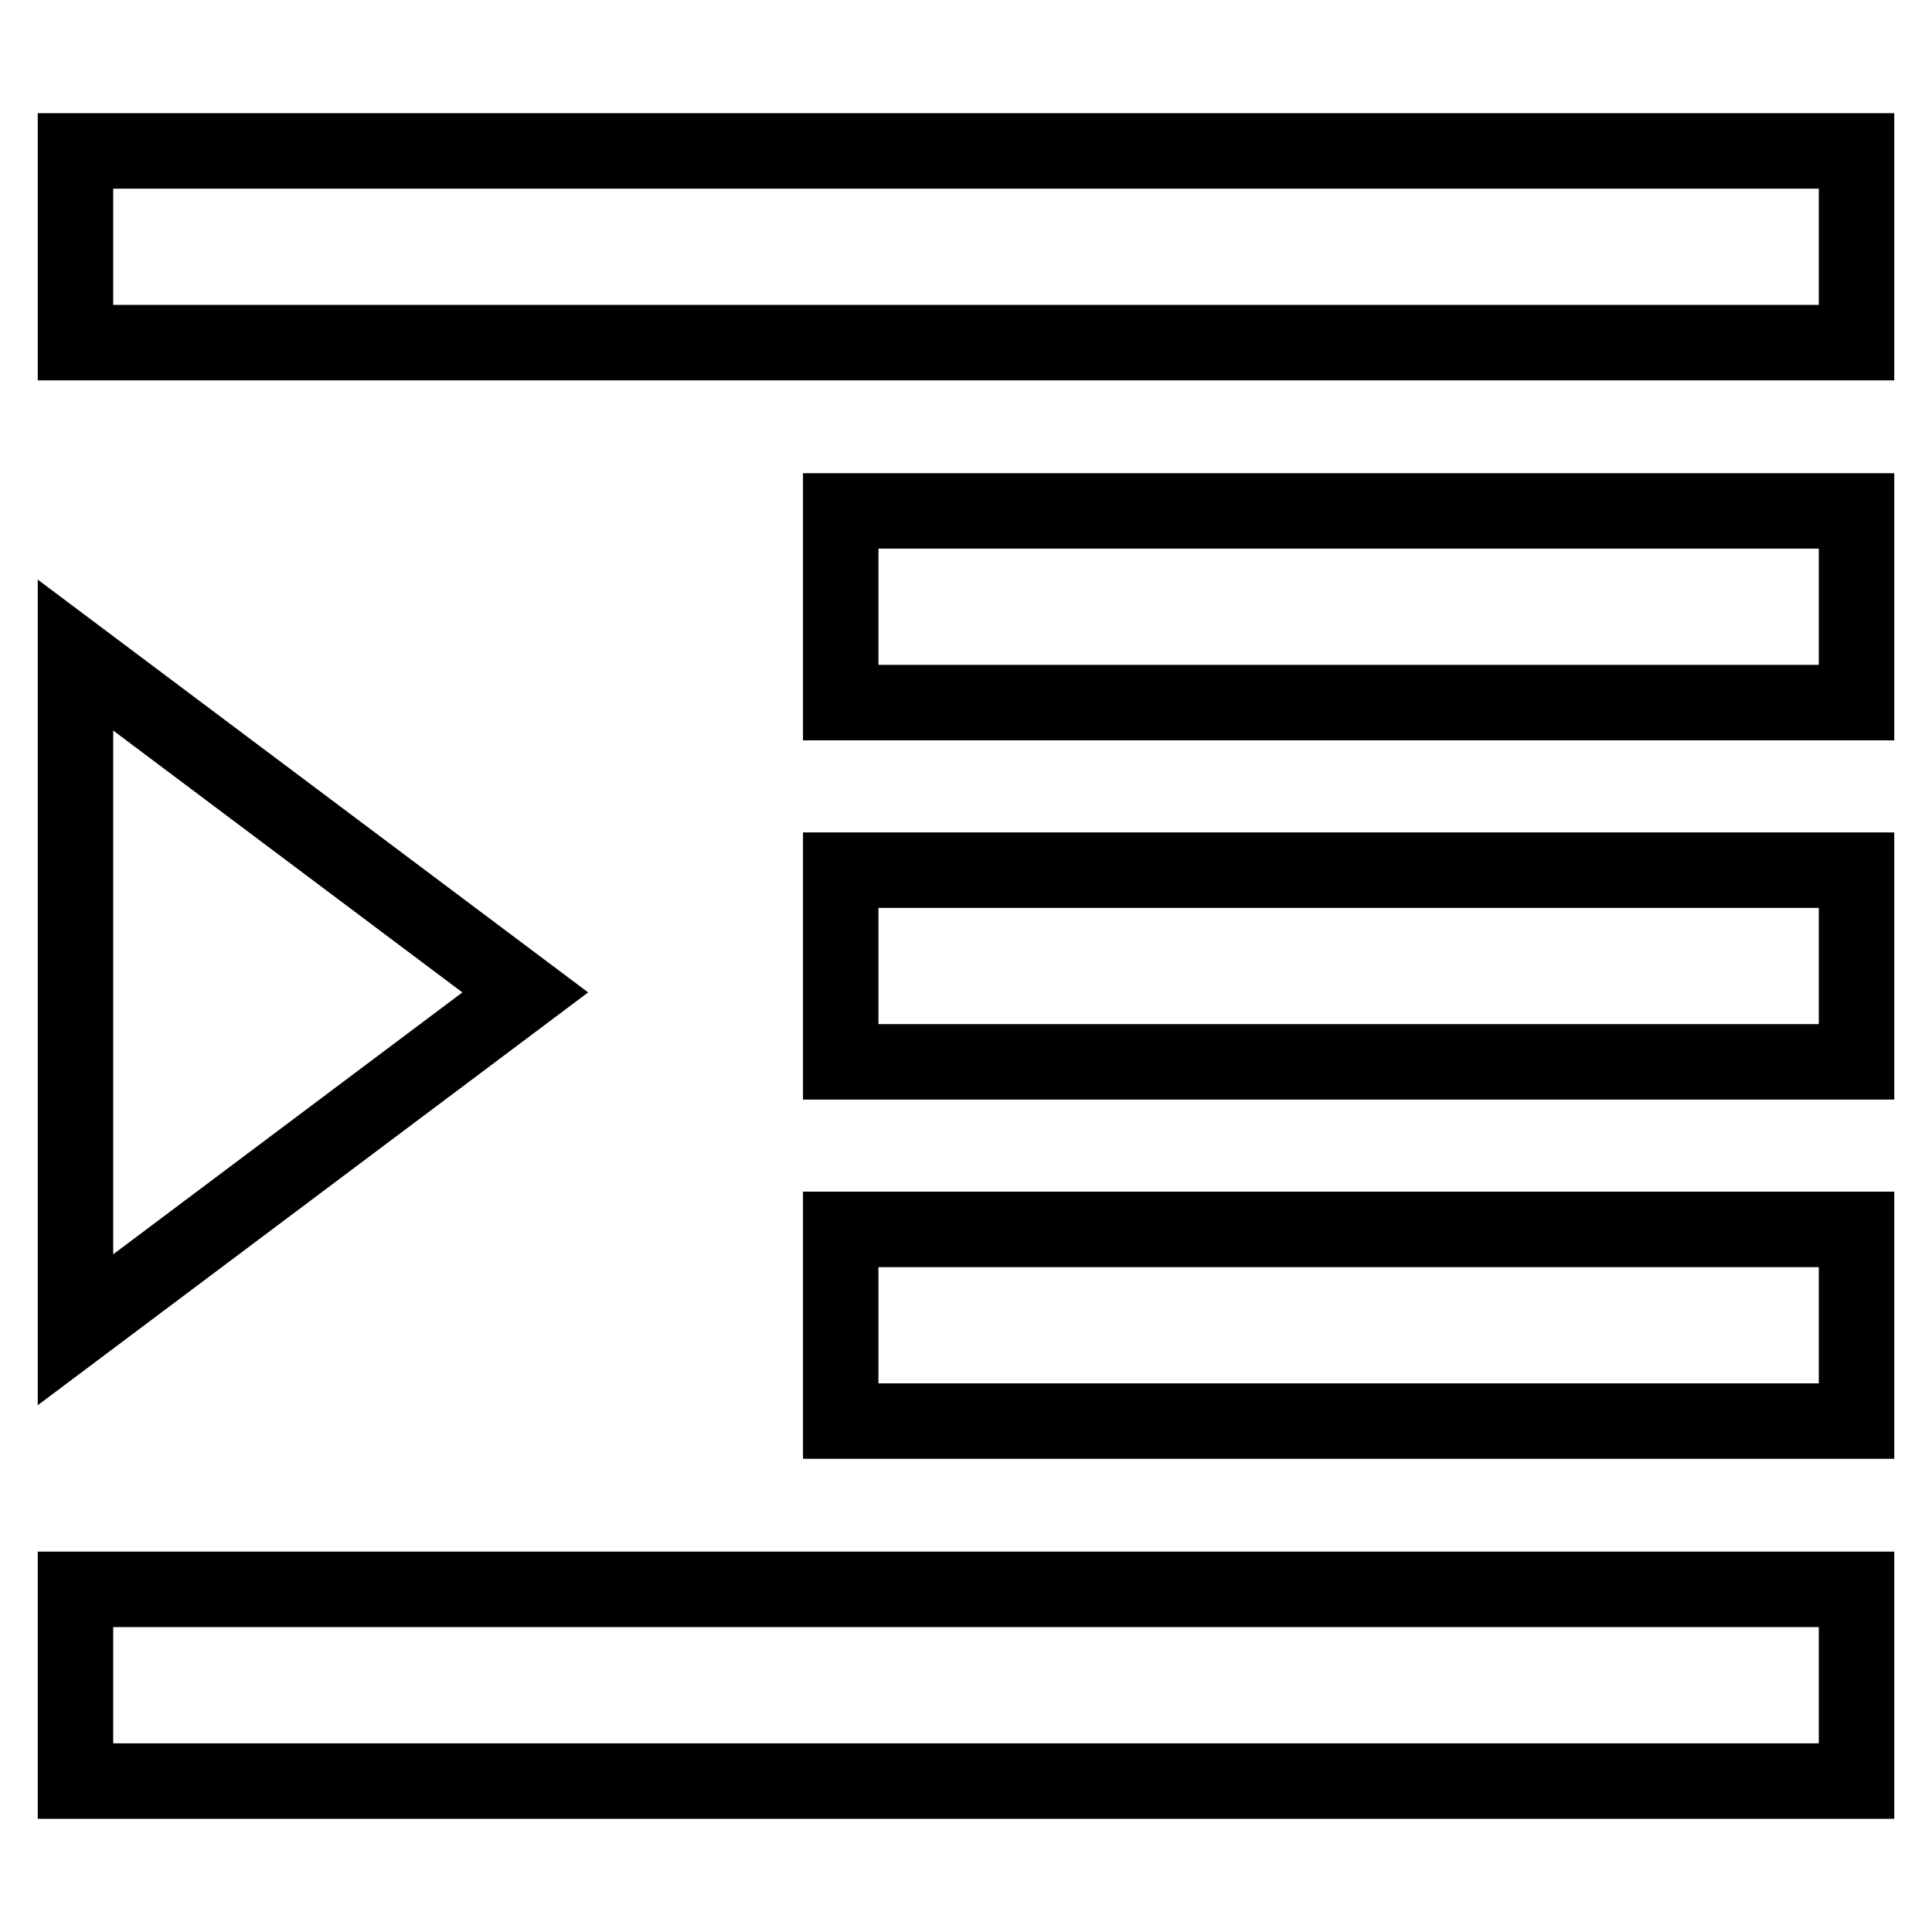 <?xml version="1.0" encoding="utf-8"?>
<!-- Svg Vector Icons : http://www.onlinewebfonts.com/icon -->
<!DOCTYPE svg PUBLIC "-//W3C//DTD SVG 1.1//EN" "http://www.w3.org/Graphics/SVG/1.1/DTD/svg11.dtd">
<svg version="1.1" xmlns="http://www.w3.org/2000/svg" xmlns:xlink="http://www.w3.org/1999/xlink" x="0px" y="0px" viewBox="0 0 256 256" enable-background="new 0 0 256 256" xml:space="preserve">
<g> <path stroke-width="10" fill-opacity="0" stroke="#000000"  d="M10,20h236v25.4H10V20L10,20z M111.4,67.7H246v25.4H111.4V67.7L111.4,67.7z M111.4,115.3H246v25.4H111.4 V115.3L111.4,115.3z M111.4,162.9H246v25.4H111.4V162.9L111.4,162.9z M10,210.6h236V236H10V210.6L10,210.6z M10,176.2V86.8 l59.6,44.7L10,176.2z"/></g>
</svg>